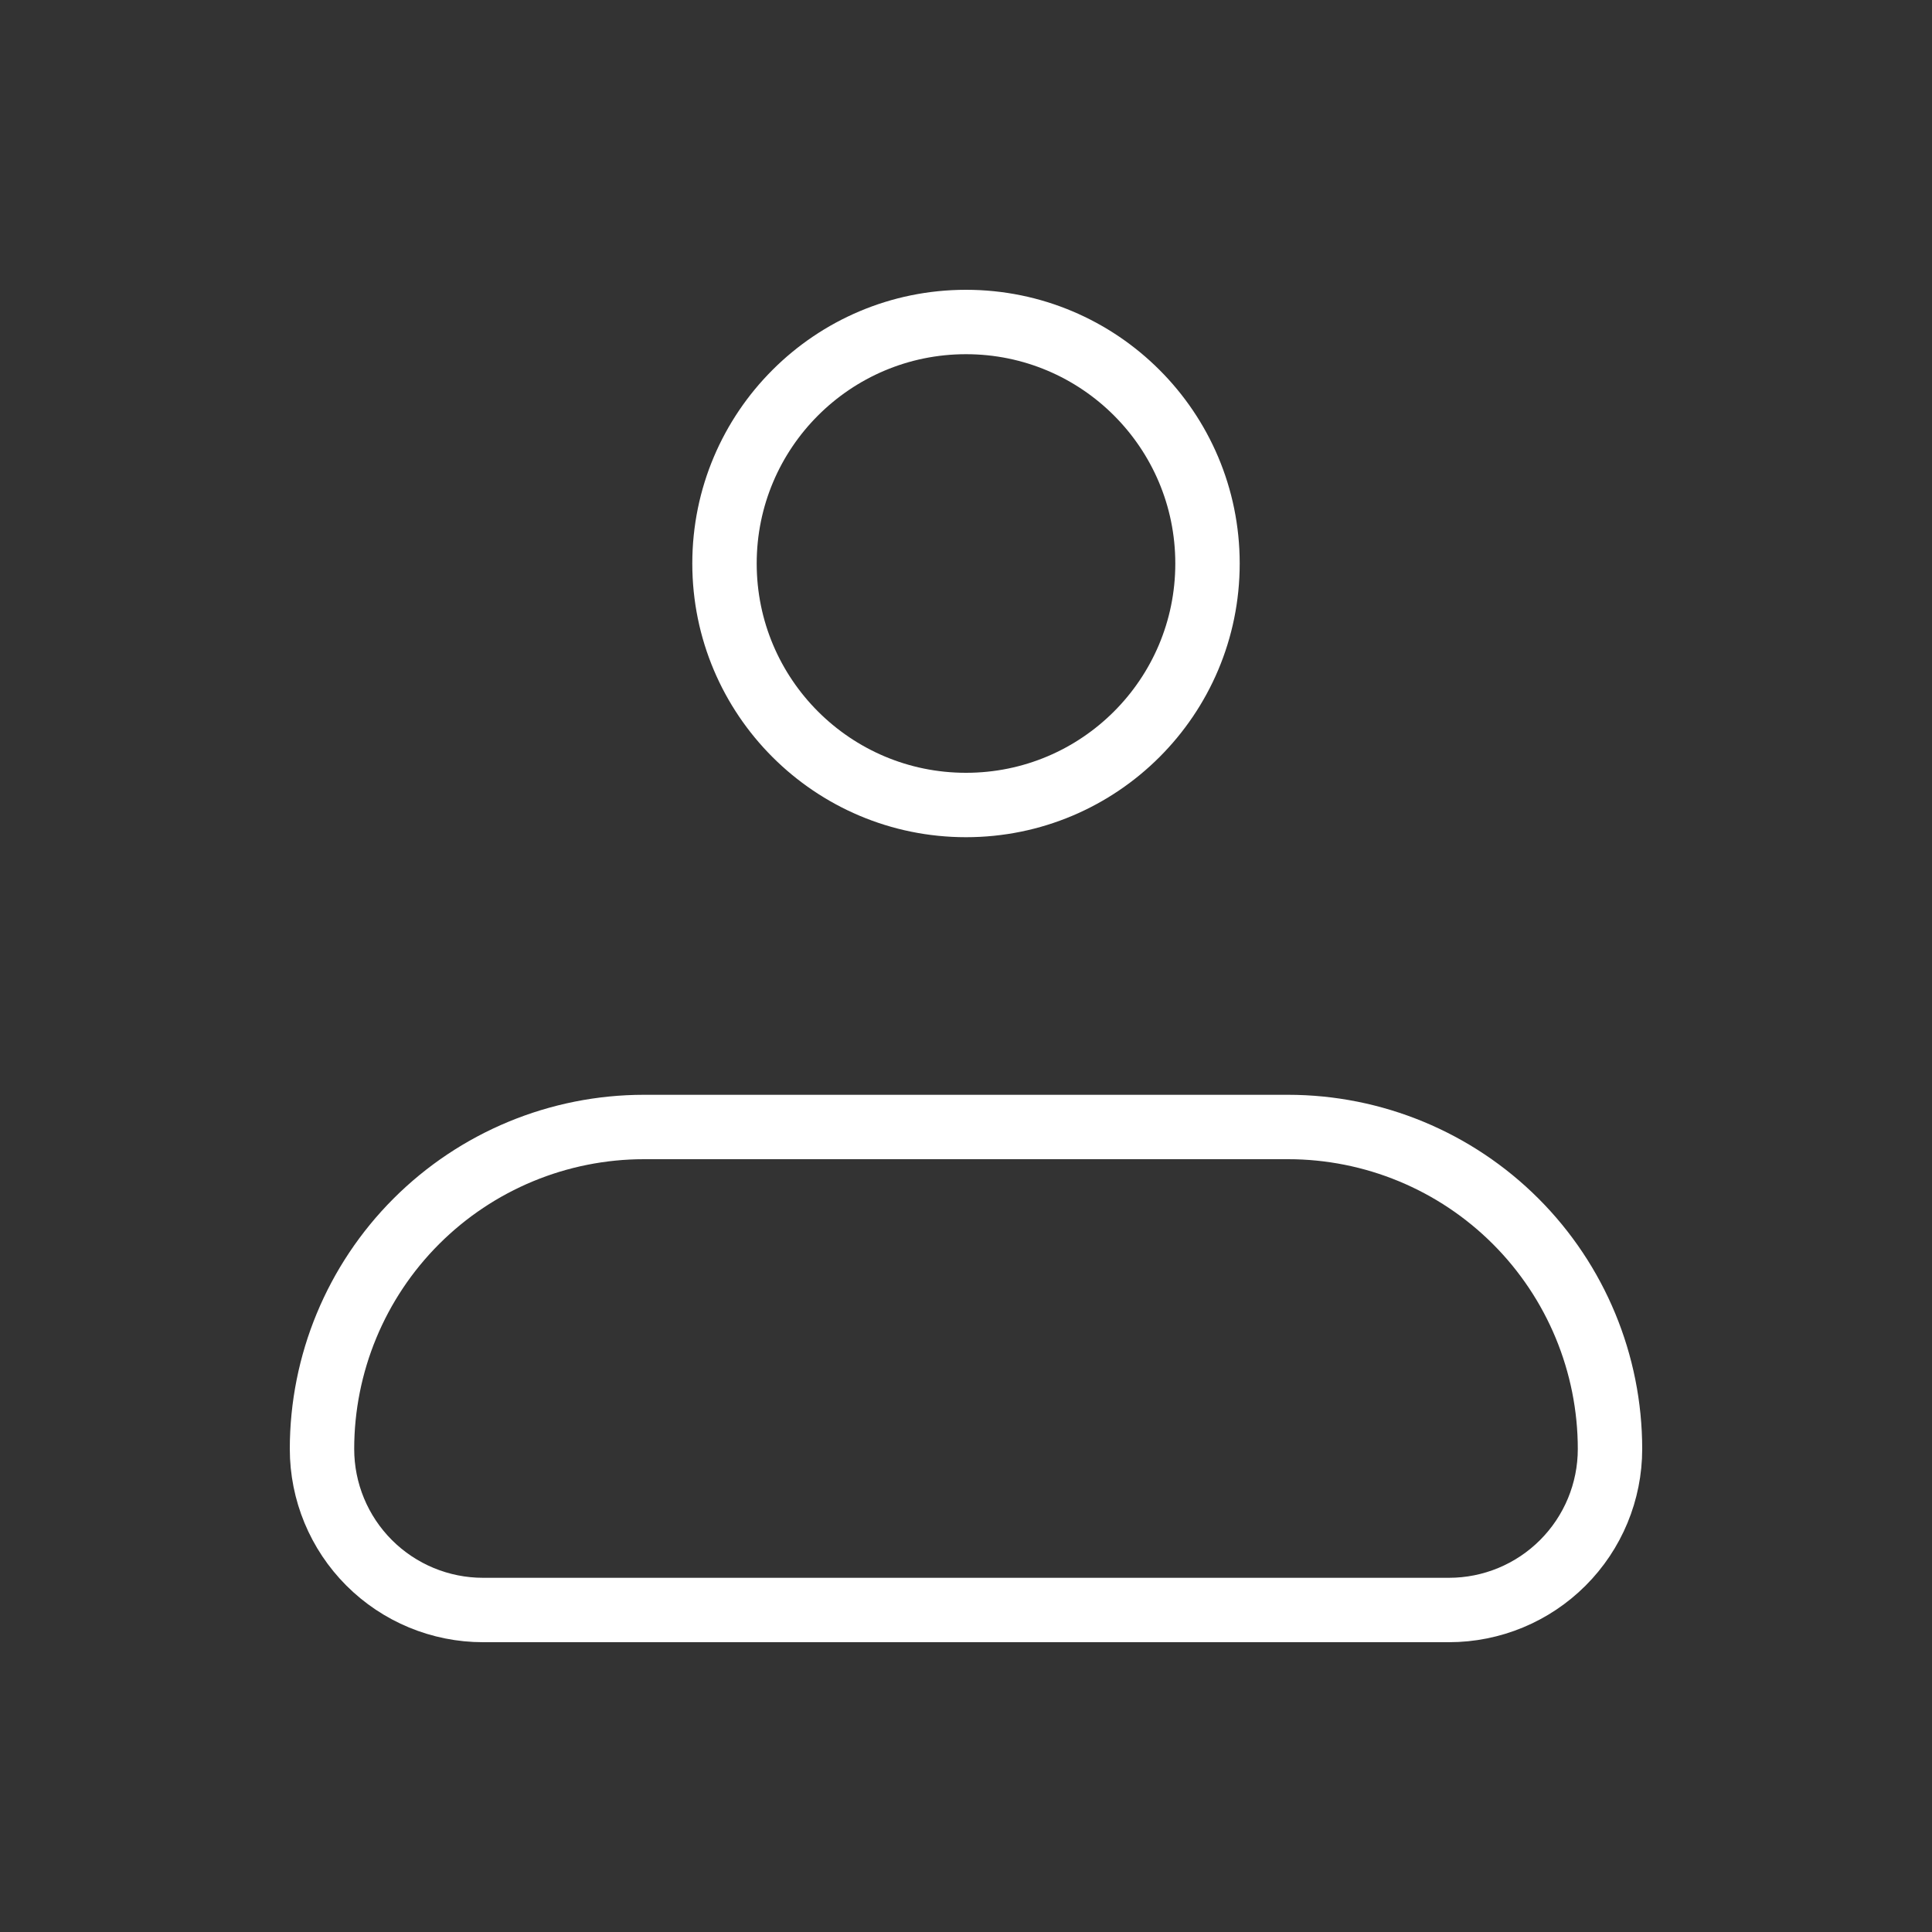 <svg width="60" height="60" viewBox="0 0 60 60" fill="none" xmlns="http://www.w3.org/2000/svg">
<rect x="0" y="0" width="60" height="60" fill="#333333" stroke="none"/>
<path d="M10 45C10 42.348 11.054 39.804 12.929 37.929C14.804 36.054 17.348 35 20 35H40C42.652 35 45.196 36.054 47.071 37.929C48.946 39.804 50 42.348 50 45C50 46.326 49.473 47.598 48.535 48.535C47.598 49.473 46.326 50 45 50H15C13.674 50 12.402 49.473 11.464 48.535C10.527 47.598 10 46.326 10 45Z" stroke="#fff" stroke-width="2" stroke-linejoin="round"/>
<path d="M30 25C34.142 25 37.5 21.642 37.5 17.5C37.5 13.358 34.142 10 30 10C25.858 10 22.5 13.358 22.5 17.5C22.5 21.642 25.858 25 30 25Z" stroke="#ffff" stroke-width="2"/>
</svg>
